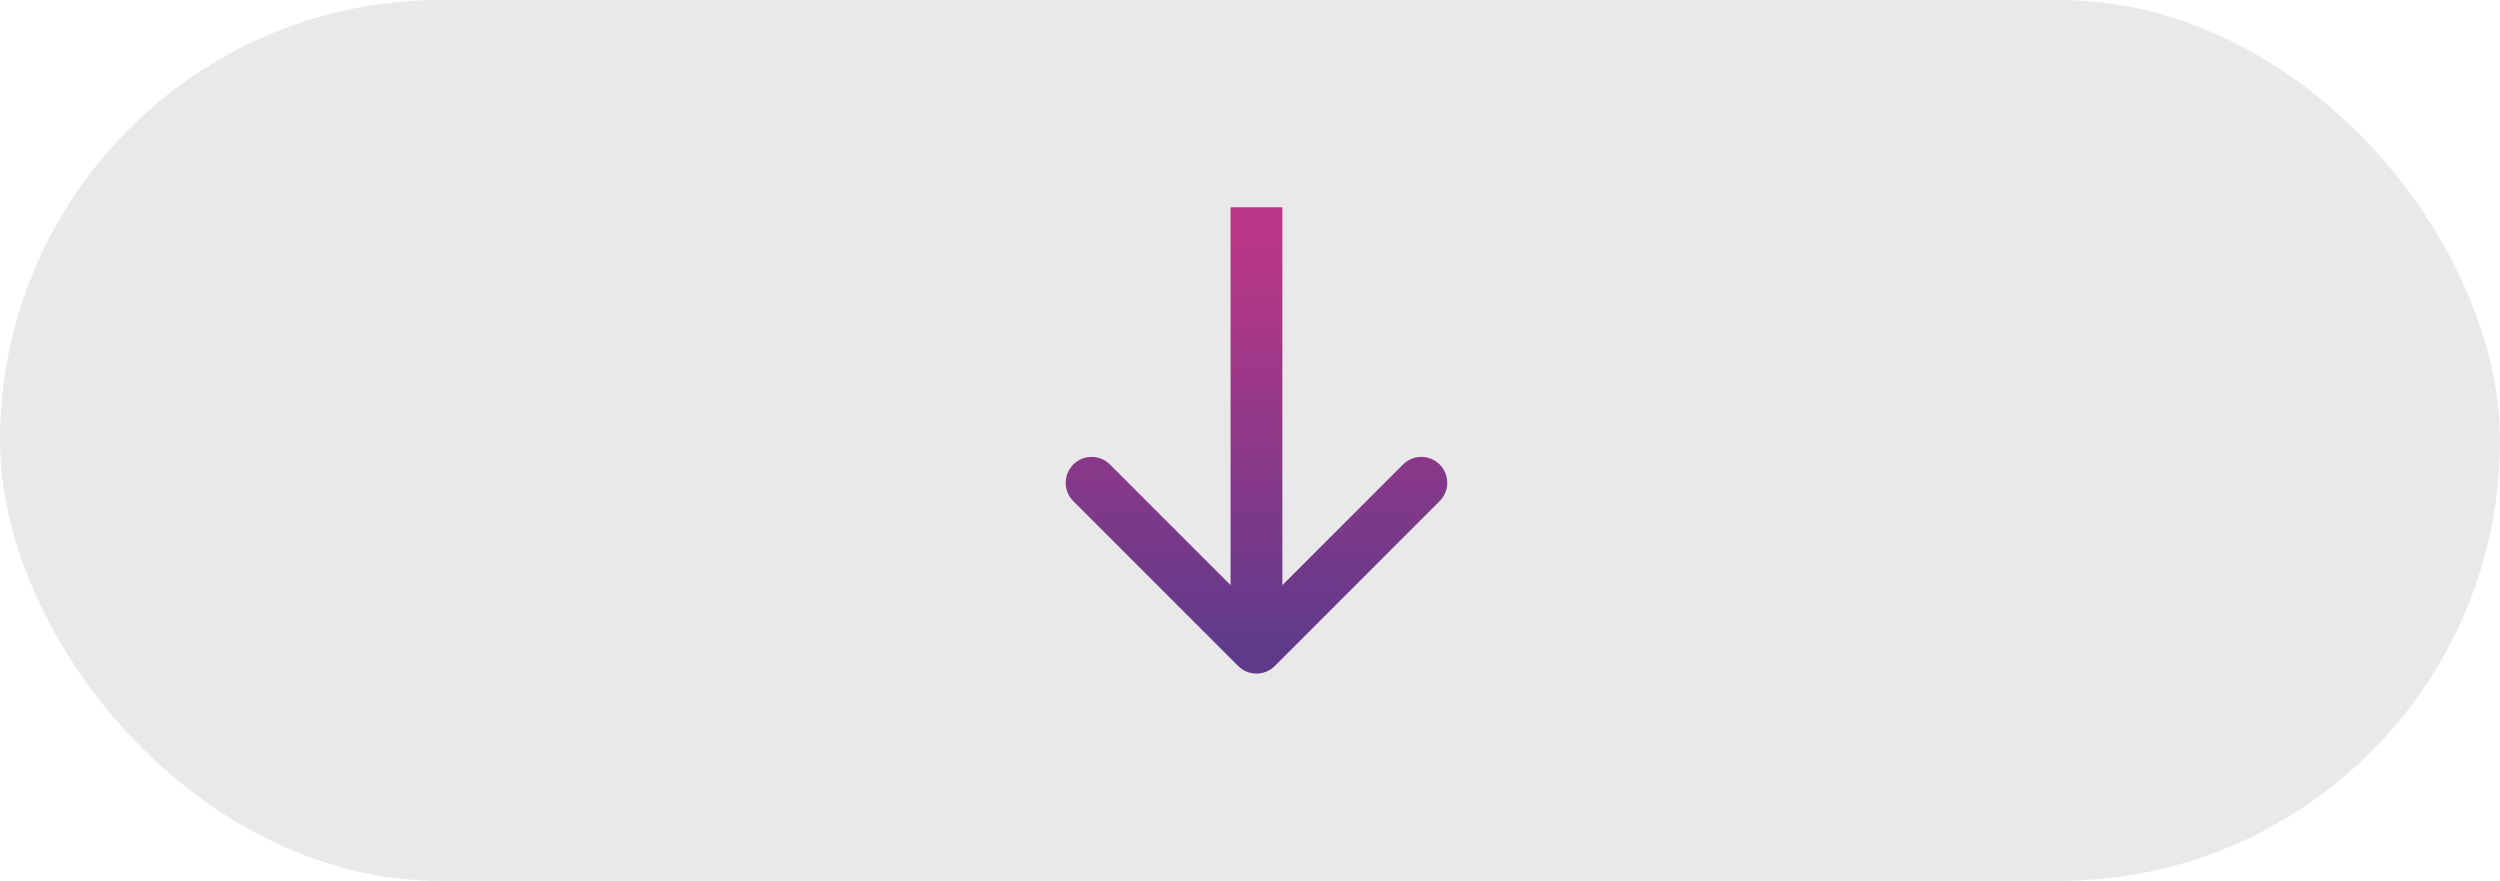 <svg width="193" height="68" viewBox="0 0 193 68" fill="none" xmlns="http://www.w3.org/2000/svg">
<rect width="193" height="68" rx="34" fill="#E9E9E9"/>
<path d="M99 18L99 16L95 16L95 18L99 18ZM95.586 51.414C96.367 52.195 97.633 52.195 98.414 51.414L111.142 38.686C111.923 37.905 111.923 36.639 111.142 35.858C110.361 35.077 109.095 35.077 108.314 35.858L97 47.172L85.686 35.858C84.905 35.077 83.639 35.077 82.858 35.858C82.077 36.639 82.077 37.905 82.858 38.686L95.586 51.414ZM95 18L95 50L99 50L99 18L95 18Z" fill="url(#paint0_linear_56_7699)"/>
<defs>
<linearGradient id="paint0_linear_56_7699" x1="96.499" y1="18.014" x2="96.499" y2="49.996" gradientUnits="userSpaceOnUse">
<stop stop-color="#BC3687"/>
<stop offset="1" stop-color="#603A8A"/>
</linearGradient>
</defs>
</svg>
